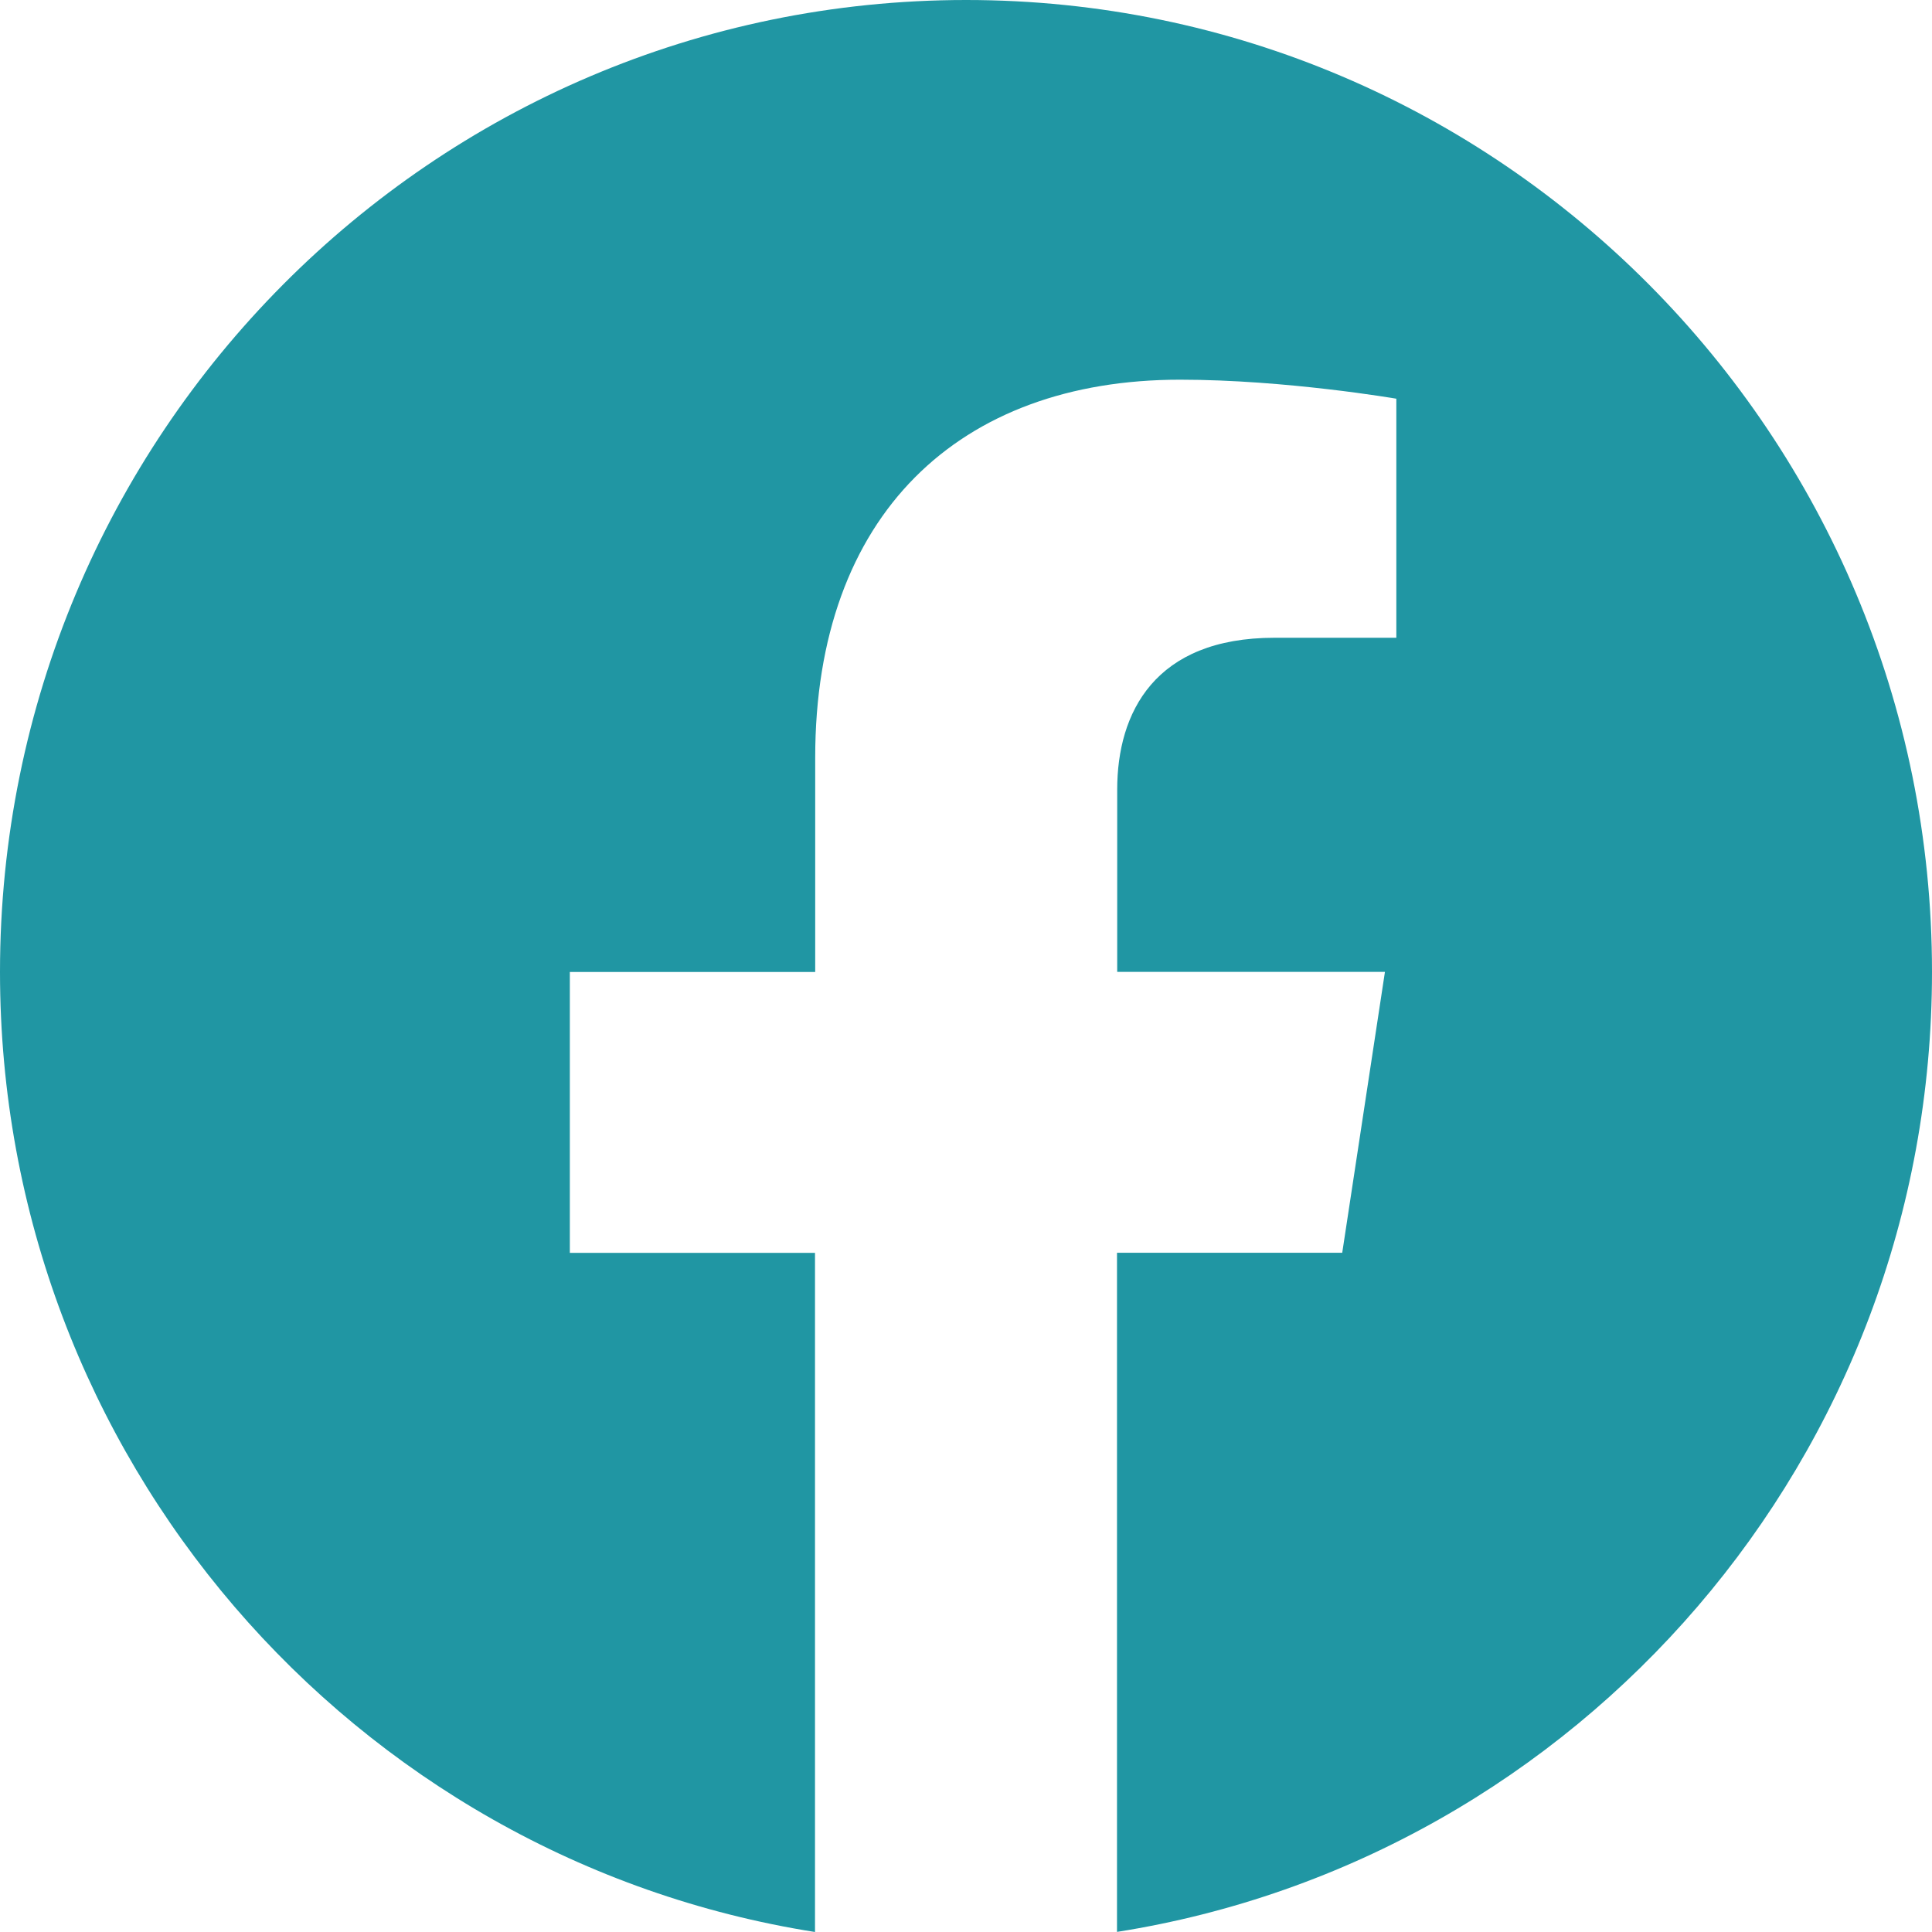<?xml version="1.0" encoding="UTF-8"?>
<svg xmlns="http://www.w3.org/2000/svg" width="19" height="19" viewBox="0 0 19 19" fill="none">
  <path d="M19 9.558C19 4.279 14.747 0 9.501 0C4.253 0.001 0 4.279 0 9.559C0 14.329 3.474 18.283 8.015 19V12.321H5.604V9.559H8.017V7.452C8.017 5.057 9.436 3.734 11.605 3.734C12.645 3.734 13.732 3.921 13.732 3.921V6.272H12.534C11.355 6.272 10.987 7.009 10.987 7.765V9.558H13.62L13.2 12.32H10.985V18.999C15.526 18.282 19 14.328 19 9.558Z" fill="#2096A3"></path>
</svg>
